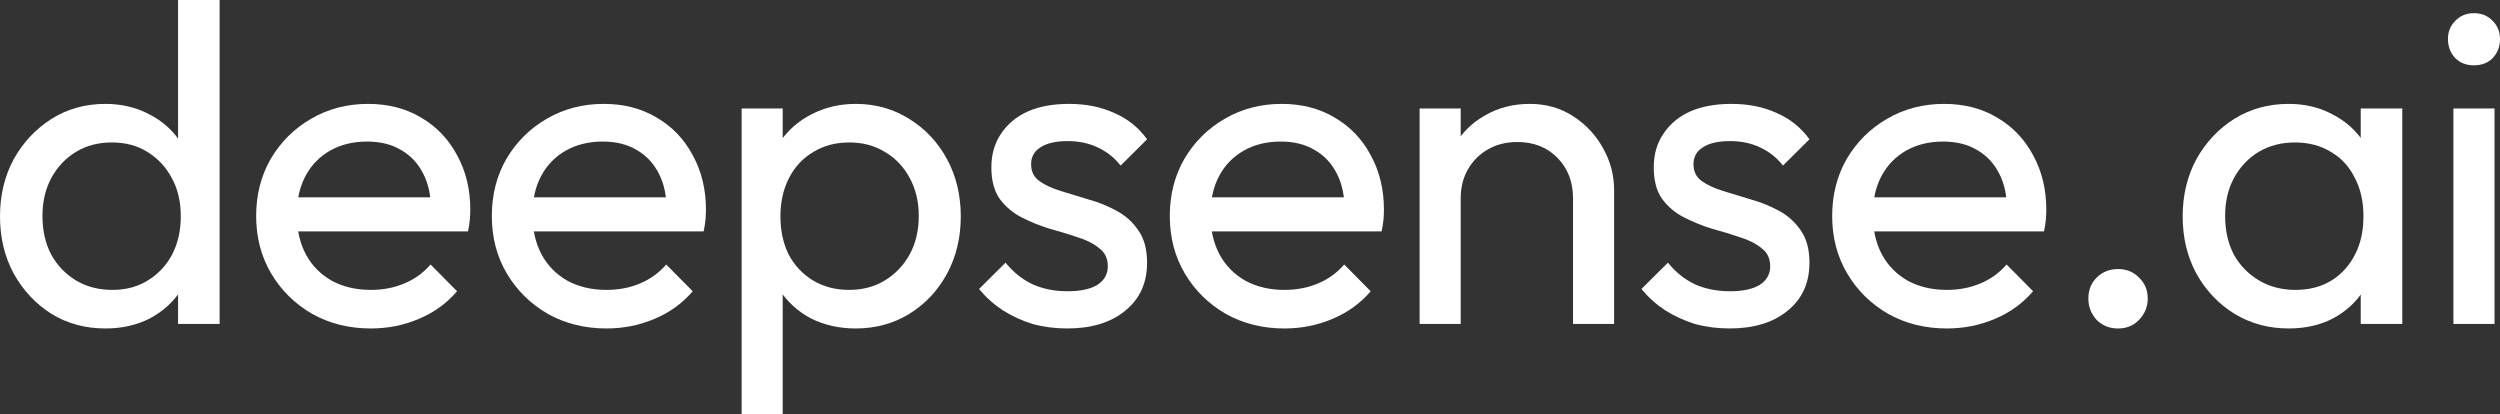 <svg width="169" height="28" viewBox="0 0 169 28" fill="none" xmlns="http://www.w3.org/2000/svg">
<rect x="0" y="0" width="169" height="28" fill="#333333" stroke="none"/>
<path d="M7.13 22.204C5.772 22.204 4.558 21.877 3.488 21.222C2.418 20.548 1.564 19.638 0.926 18.493C0.309 17.348 0 16.06 0 14.629C0 13.198 0.309 11.909 0.926 10.764C1.564 9.62 2.418 8.71 3.488 8.035C4.558 7.36 5.772 7.023 7.13 7.023C8.22 7.023 9.208 7.258 10.093 7.728C10.977 8.178 11.687 8.812 12.222 9.63C12.778 10.427 13.087 11.357 13.148 12.421V16.806C13.087 17.849 12.788 18.779 12.253 19.597C11.718 20.415 11.008 21.059 10.124 21.529C9.239 21.979 8.241 22.204 7.13 22.204ZM7.593 19.597C8.519 19.597 9.321 19.382 10 18.953C10.7 18.523 11.245 17.941 11.636 17.205C12.027 16.448 12.222 15.59 12.222 14.629C12.222 13.627 12.017 12.758 11.605 12.022C11.214 11.286 10.669 10.703 9.969 10.274C9.29 9.844 8.488 9.63 7.562 9.63C6.636 9.63 5.823 9.844 5.124 10.274C4.424 10.703 3.868 11.296 3.457 12.052C3.066 12.789 2.87 13.637 2.87 14.598C2.87 15.579 3.066 16.448 3.457 17.205C3.868 17.941 4.424 18.523 5.124 18.953C5.844 19.382 6.667 19.597 7.593 19.597ZM14.846 21.897H12.037V17.972L12.562 14.414L12.037 10.887V0H14.846V21.897Z" fill="white"/>
<path d="M25.063 22.204C23.602 22.204 22.286 21.877 21.113 21.223C19.94 20.548 19.014 19.638 18.335 18.493C17.656 17.348 17.316 16.05 17.316 14.598C17.316 13.167 17.646 11.879 18.304 10.734C18.983 9.589 19.888 8.69 21.02 8.036C22.172 7.361 23.459 7.023 24.878 7.023C26.236 7.023 27.43 7.33 28.459 7.944C29.508 8.557 30.321 9.405 30.897 10.489C31.494 11.572 31.792 12.799 31.792 14.169C31.792 14.374 31.782 14.598 31.761 14.844C31.741 15.069 31.7 15.335 31.638 15.641H19.261V13.341H30.156L29.138 14.23C29.138 13.249 28.963 12.421 28.613 11.746C28.263 11.051 27.769 10.52 27.131 10.152C26.494 9.763 25.722 9.569 24.816 9.569C23.87 9.569 23.037 9.773 22.316 10.182C21.596 10.591 21.041 11.164 20.65 11.9C20.259 12.636 20.063 13.505 20.063 14.506C20.063 15.529 20.269 16.428 20.681 17.205C21.092 17.962 21.678 18.555 22.44 18.984C23.201 19.393 24.076 19.597 25.063 19.597C25.887 19.597 26.638 19.454 27.317 19.168C28.016 18.882 28.613 18.452 29.107 17.88L30.897 19.689C30.197 20.507 29.333 21.131 28.304 21.56C27.296 21.989 26.216 22.204 25.063 22.204Z" fill="white"/>
<path d="M40.994 22.204C39.533 22.204 38.216 21.877 37.043 21.223C35.87 20.548 34.944 19.638 34.265 18.493C33.586 17.348 33.247 16.05 33.247 14.598C33.247 13.167 33.576 11.879 34.234 10.734C34.913 9.589 35.819 8.69 36.95 8.036C38.103 7.361 39.389 7.023 40.809 7.023C42.167 7.023 43.36 7.33 44.389 7.944C45.438 8.557 46.251 9.405 46.827 10.489C47.424 11.572 47.722 12.799 47.722 14.169C47.722 14.374 47.712 14.598 47.691 14.844C47.671 15.069 47.63 15.335 47.568 15.641H35.191V13.341H46.086L45.068 14.23C45.068 13.249 44.893 12.421 44.543 11.746C44.193 11.051 43.7 10.52 43.062 10.152C42.424 9.763 41.652 9.569 40.747 9.569C39.8 9.569 38.967 9.773 38.247 10.182C37.527 10.591 36.971 11.164 36.58 11.9C36.189 12.636 35.994 13.505 35.994 14.506C35.994 15.529 36.2 16.428 36.611 17.205C37.023 17.962 37.609 18.555 38.37 18.984C39.131 19.393 40.006 19.597 40.994 19.597C41.817 19.597 42.568 19.454 43.247 19.168C43.946 18.882 44.543 18.452 45.037 17.88L46.827 19.689C46.128 20.507 45.263 21.131 44.234 21.56C43.226 21.989 42.146 22.204 40.994 22.204Z" fill="white"/>
<path d="M57.85 22.204C56.739 22.204 55.731 21.979 54.825 21.529C53.941 21.059 53.231 20.415 52.695 19.597C52.16 18.779 51.862 17.849 51.8 16.807V12.421C51.862 11.358 52.16 10.428 52.695 9.63C53.251 8.812 53.971 8.179 54.856 7.729C55.761 7.259 56.759 7.023 57.85 7.023C59.187 7.023 60.391 7.361 61.461 8.036C62.552 8.71 63.406 9.62 64.023 10.765C64.64 11.91 64.949 13.198 64.949 14.629C64.949 16.06 64.64 17.348 64.023 18.493C63.406 19.638 62.552 20.548 61.461 21.223C60.391 21.877 59.187 22.204 57.85 22.204ZM57.387 19.597C58.313 19.597 59.126 19.383 59.825 18.953C60.525 18.524 61.081 17.941 61.492 17.205C61.904 16.449 62.109 15.58 62.109 14.598C62.109 13.637 61.904 12.779 61.492 12.022C61.081 11.266 60.525 10.683 59.825 10.274C59.126 9.845 58.323 9.63 57.418 9.63C56.492 9.63 55.679 9.845 54.98 10.274C54.28 10.683 53.735 11.266 53.344 12.022C52.953 12.779 52.757 13.648 52.757 14.629C52.757 15.59 52.943 16.449 53.313 17.205C53.704 17.941 54.249 18.524 54.949 18.953C55.669 19.383 56.482 19.597 57.387 19.597ZM50.134 28V7.33H52.911V11.164L52.387 14.69L52.911 18.248V28H50.134Z" fill="white"/>
<path d="M72.141 22.204C71.318 22.204 70.536 22.102 69.795 21.898C69.075 21.673 68.406 21.366 67.789 20.977C67.172 20.569 66.637 20.088 66.184 19.536L67.974 17.757C68.509 18.412 69.127 18.902 69.826 19.229C70.526 19.536 71.308 19.689 72.172 19.689C73.036 19.689 73.705 19.546 74.178 19.26C74.651 18.953 74.888 18.534 74.888 18.003C74.888 17.471 74.692 17.062 74.302 16.776C73.931 16.469 73.448 16.224 72.851 16.04C72.254 15.835 71.616 15.641 70.937 15.457C70.279 15.253 69.651 14.997 69.054 14.69C68.458 14.384 67.964 13.965 67.573 13.433C67.203 12.901 67.017 12.196 67.017 11.317C67.017 10.438 67.234 9.681 67.665 9.048C68.098 8.393 68.694 7.892 69.456 7.545C70.238 7.197 71.174 7.023 72.264 7.023C73.417 7.023 74.435 7.228 75.32 7.637C76.225 8.025 76.966 8.618 77.542 9.416L75.752 11.194C75.341 10.663 74.826 10.254 74.209 9.968C73.612 9.681 72.933 9.538 72.172 9.538C71.369 9.538 70.752 9.681 70.32 9.968C69.909 10.233 69.703 10.612 69.703 11.102C69.703 11.593 69.888 11.971 70.258 12.237C70.629 12.503 71.112 12.728 71.709 12.912C72.326 13.096 72.964 13.29 73.623 13.495C74.281 13.678 74.909 13.934 75.505 14.261C76.102 14.588 76.585 15.028 76.956 15.58C77.347 16.132 77.542 16.858 77.542 17.757C77.542 19.127 77.049 20.211 76.061 21.008C75.094 21.805 73.787 22.204 72.141 22.204Z" fill="white"/>
<path d="M86.825 22.204C85.364 22.204 84.047 21.877 82.874 21.223C81.702 20.548 80.776 19.638 80.097 18.493C79.418 17.348 79.078 16.05 79.078 14.598C79.078 13.167 79.407 11.879 80.066 10.734C80.745 9.589 81.65 8.69 82.782 8.036C83.934 7.361 85.22 7.023 86.64 7.023C87.998 7.023 89.192 7.33 90.22 7.944C91.27 8.557 92.082 9.405 92.659 10.489C93.255 11.572 93.554 12.799 93.554 14.169C93.554 14.374 93.543 14.598 93.523 14.844C93.502 15.069 93.461 15.335 93.399 15.641H81.023V13.341H91.918L90.899 14.23C90.899 13.249 90.724 12.421 90.375 11.746C90.025 11.051 89.531 10.52 88.893 10.152C88.255 9.763 87.484 9.569 86.578 9.569C85.632 9.569 84.798 9.773 84.078 10.182C83.358 10.591 82.802 11.164 82.412 11.9C82.021 12.636 81.825 13.505 81.825 14.506C81.825 15.529 82.031 16.428 82.442 17.205C82.854 17.962 83.44 18.555 84.202 18.984C84.963 19.393 85.838 19.597 86.825 19.597C87.648 19.597 88.399 19.454 89.078 19.168C89.778 18.882 90.375 18.452 90.868 17.88L92.659 19.689C91.959 20.507 91.095 21.131 90.066 21.56C89.058 21.989 87.978 22.204 86.825 22.204Z" fill="white"/>
<path d="M106.336 21.898V13.402C106.336 12.298 105.987 11.389 105.287 10.673C104.587 9.957 103.682 9.6 102.571 9.6C101.83 9.6 101.172 9.763 100.596 10.09C100.019 10.417 99.567 10.867 99.237 11.44C98.908 12.012 98.743 12.666 98.743 13.402L97.602 12.758C97.602 11.654 97.849 10.673 98.342 9.814C98.836 8.956 99.525 8.281 100.41 7.79C101.295 7.279 102.293 7.023 103.404 7.023C104.515 7.023 105.493 7.3 106.336 7.851C107.201 8.404 107.879 9.129 108.373 10.029C108.867 10.908 109.114 11.849 109.114 12.851V21.898H106.336ZM95.966 21.898V7.33H98.743V21.898H95.966Z" fill="white"/>
<path d="M116.918 22.204C116.095 22.204 115.313 22.102 114.572 21.898C113.852 21.673 113.183 21.366 112.566 20.977C111.949 20.569 111.414 20.088 110.961 19.536L112.751 17.757C113.286 18.412 113.903 18.902 114.603 19.229C115.303 19.536 116.084 19.689 116.949 19.689C117.813 19.689 118.482 19.546 118.955 19.26C119.428 18.953 119.665 18.534 119.665 18.003C119.665 17.471 119.469 17.062 119.078 16.776C118.708 16.469 118.224 16.224 117.628 16.04C117.031 15.835 116.393 15.641 115.714 15.457C115.056 15.253 114.428 14.997 113.831 14.69C113.235 14.384 112.741 13.965 112.35 13.433C111.979 12.901 111.794 12.196 111.794 11.317C111.794 10.438 112.01 9.681 112.442 9.048C112.875 8.393 113.471 7.892 114.232 7.545C115.015 7.197 115.951 7.023 117.041 7.023C118.194 7.023 119.212 7.228 120.097 7.637C121.002 8.025 121.743 8.618 122.319 9.416L120.529 11.194C120.118 10.663 119.603 10.254 118.986 9.968C118.389 9.681 117.71 9.538 116.949 9.538C116.146 9.538 115.529 9.681 115.097 9.968C114.685 10.233 114.479 10.612 114.479 11.102C114.479 11.593 114.665 11.971 115.035 12.237C115.405 12.503 115.889 12.728 116.486 12.912C117.103 13.096 117.741 13.29 118.399 13.495C119.058 13.678 119.685 13.934 120.282 14.261C120.879 14.588 121.362 15.028 121.733 15.58C122.124 16.132 122.319 16.858 122.319 17.757C122.319 19.127 121.825 20.211 120.838 21.008C119.87 21.805 118.564 22.204 116.918 22.204Z" fill="white"/>
<path d="M131.602 22.204C130.141 22.204 128.824 21.877 127.651 21.223C126.478 20.548 125.552 19.638 124.874 18.493C124.195 17.348 123.855 16.05 123.855 14.598C123.855 13.167 124.184 11.879 124.843 10.734C125.522 9.589 126.427 8.69 127.559 8.036C128.711 7.361 129.997 7.023 131.417 7.023C132.775 7.023 133.968 7.33 134.997 7.944C136.047 8.557 136.859 9.405 137.436 10.489C138.032 11.572 138.33 12.799 138.33 14.169C138.33 14.374 138.32 14.598 138.3 14.844C138.279 15.069 138.238 15.335 138.176 15.641H125.799V13.341H136.695L135.676 14.23C135.676 13.249 135.501 12.421 135.151 11.746C134.802 11.051 134.308 10.52 133.67 10.152C133.032 9.763 132.261 9.569 131.355 9.569C130.409 9.569 129.575 9.773 128.855 10.182C128.135 10.591 127.579 11.164 127.188 11.9C126.797 12.636 126.602 13.505 126.602 14.506C126.602 15.529 126.808 16.428 127.219 17.205C127.631 17.962 128.217 18.555 128.978 18.984C129.74 19.393 130.614 19.597 131.602 19.597C132.425 19.597 133.176 19.454 133.855 19.168C134.555 18.882 135.151 18.452 135.645 17.88L137.436 19.689C136.736 20.507 135.872 21.131 134.843 21.56C133.835 21.989 132.754 22.204 131.602 22.204Z" fill="white"/>
<path d="M143.181 22.205C142.604 22.205 142.121 22.011 141.73 21.622C141.36 21.213 141.174 20.733 141.174 20.181C141.174 19.608 141.36 19.138 141.73 18.77C142.121 18.382 142.604 18.188 143.181 18.188C143.757 18.188 144.23 18.382 144.6 18.77C144.991 19.138 145.187 19.608 145.187 20.181C145.187 20.733 144.991 21.213 144.6 21.622C144.23 22.011 143.757 22.205 143.181 22.205Z" fill="white"/>
<path d="M154.709 22.204C153.371 22.204 152.157 21.877 151.066 21.223C149.976 20.548 149.112 19.638 148.474 18.493C147.857 17.348 147.548 16.06 147.548 14.629C147.548 13.198 147.857 11.91 148.474 10.765C149.112 9.62 149.966 8.71 151.036 8.036C152.126 7.361 153.35 7.023 154.709 7.023C155.82 7.023 156.807 7.259 157.672 7.729C158.556 8.179 159.266 8.812 159.801 9.63C160.336 10.428 160.635 11.358 160.696 12.421V16.807C160.635 17.849 160.336 18.779 159.801 19.597C159.287 20.415 158.587 21.059 157.702 21.529C156.838 21.979 155.84 22.204 154.709 22.204ZM155.172 19.597C156.55 19.597 157.661 19.137 158.505 18.217C159.349 17.277 159.77 16.081 159.77 14.629C159.77 13.627 159.575 12.758 159.184 12.022C158.813 11.266 158.278 10.683 157.579 10.274C156.879 9.845 156.067 9.63 155.141 9.63C154.215 9.63 153.392 9.845 152.671 10.274C151.972 10.704 151.416 11.296 151.005 12.053C150.614 12.789 150.418 13.637 150.418 14.598C150.418 15.58 150.614 16.449 151.005 17.205C151.416 17.941 151.982 18.524 152.702 18.953C153.422 19.383 154.246 19.597 155.172 19.597ZM159.585 21.898V17.972L160.11 14.415L159.585 10.888V7.33H162.394V21.898H159.585Z" fill="white"/>
<path d="M165.852 21.898V7.331H168.63V21.898H165.852ZM167.241 4.417C166.726 4.417 166.305 4.254 165.975 3.927C165.646 3.579 165.481 3.15 165.481 2.639C165.481 2.148 165.646 1.739 165.975 1.412C166.305 1.064 166.726 0.891 167.241 0.891C167.755 0.891 168.177 1.064 168.506 1.412C168.835 1.739 169 2.148 169 2.639C169 3.15 168.835 3.579 168.506 3.927C168.177 4.254 167.755 4.417 167.241 4.417Z" fill="white"/>
</svg>
